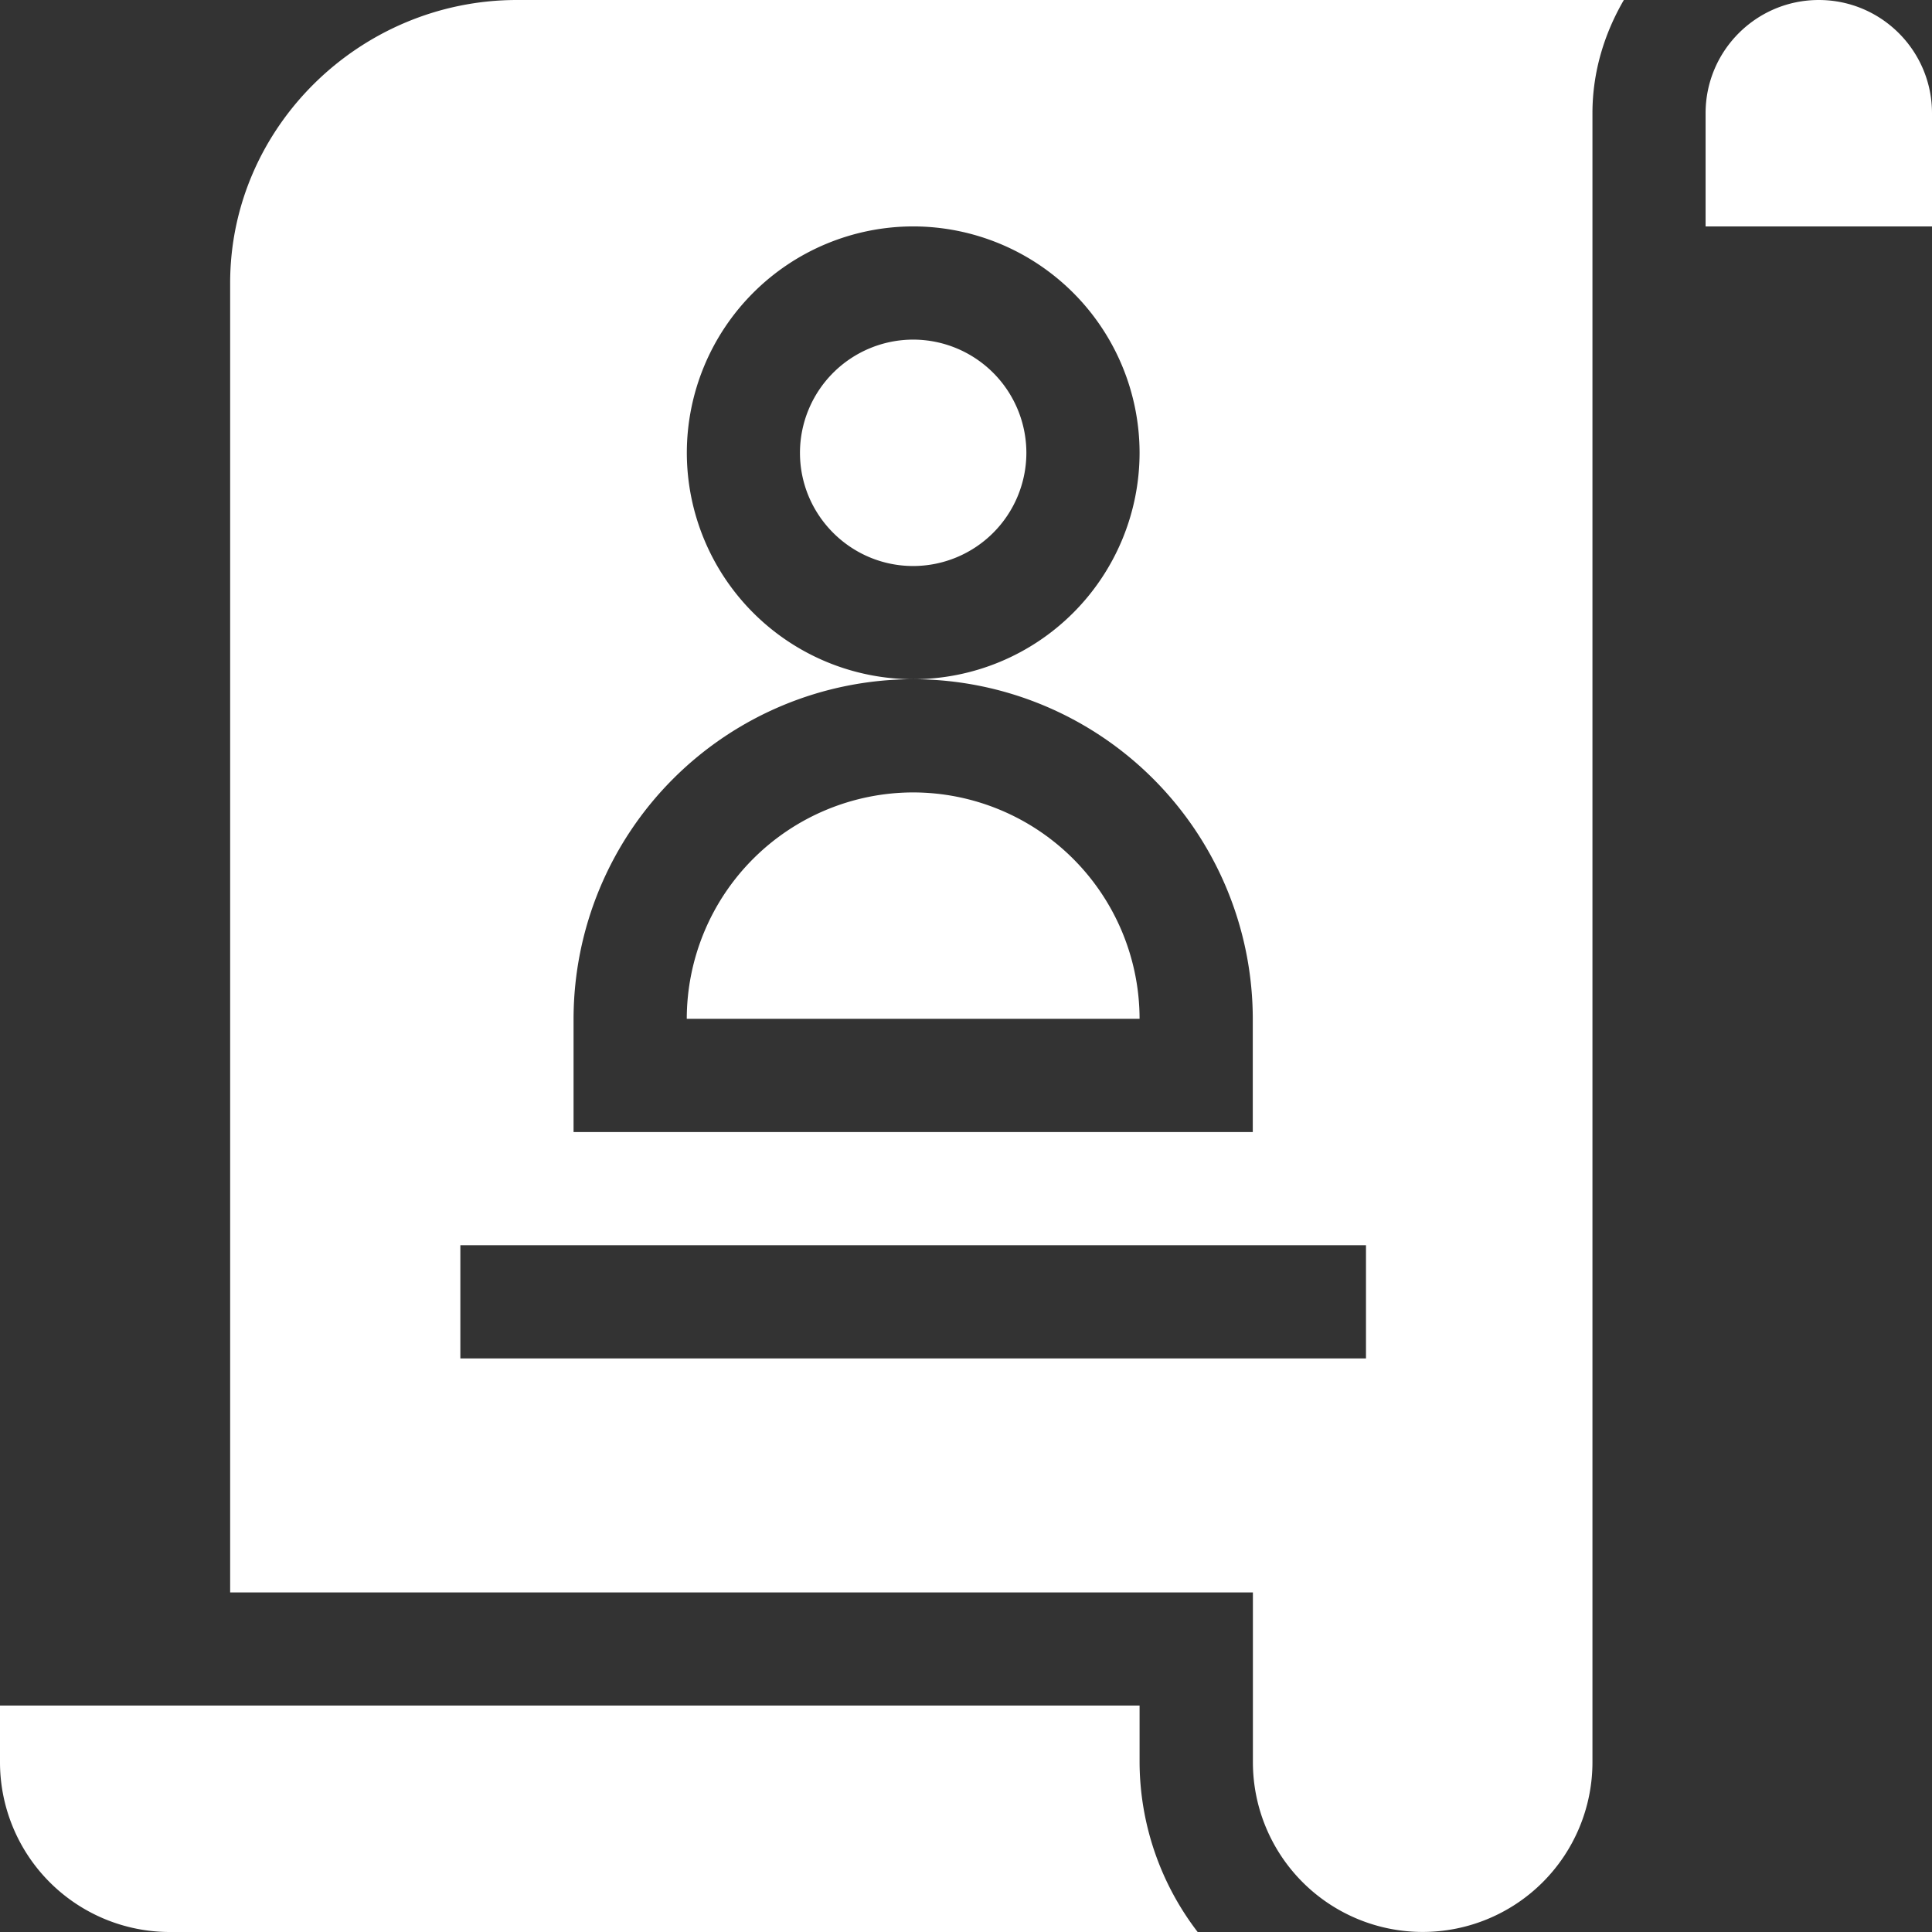 <svg xmlns="http://www.w3.org/2000/svg" width="32" height="32" fill="none" viewBox="0 0 32 32">
    <rect x="0" y="0" width="32" height="32" fill="#333333" stroke="none"/>
    <g fill="#fff" clip-path="url(#a)">
        <path d="M30.125 0C29.09 0 28.25.84 28.25 1.875V3.75H32V1.875C32 .84 31.16 0 30.125 0zm-15 13.125a3.755 3.755 0 0 0-3.75 3.75h7.5a3.755 3.755 0 0 0-3.75-3.75zm0-7.5A1.877 1.877 0 0 0 13.25 7.5c0 1.034.842 1.875 1.876 1.875A1.877 1.877 0 0 0 17 7.5a1.877 1.877 0 0 0-1.876-1.875z"/>
        <path d="M3.812 4.688v21.688h16.94v2.811a2.812 2.812 0 0 0 5.624 0V1.875c0-.686.198-1.321.52-1.875H8.562c-2.588 0-4.75 2.098-4.75 4.688zM22.625 22.5h-15v-1.875h15V22.5zM9.5 16.875a5.632 5.632 0 0 1 5.626-5.625 3.755 3.755 0 0 1-3.75-3.75 3.754 3.754 0 0 1 3.75-3.75 3.754 3.754 0 0 1 3.749 3.75 3.754 3.754 0 0 1-3.75 3.75 5.632 5.632 0 0 1 5.625 5.625v1.875H9.5v-1.875z"/>
        <path d="M2.813 32h17.024a4.641 4.641 0 0 1-.962-2.813v-.937H0v.938A2.813 2.813 0 0 0 2.813 32z"/>
    </g>
    <defs>
        <clipPath id="a">
            <path fill="#fff" d="M0 0h31.156v31.156H0z" transform="scale(1.027)"/>
        </clipPath>
    </defs>
</svg>
